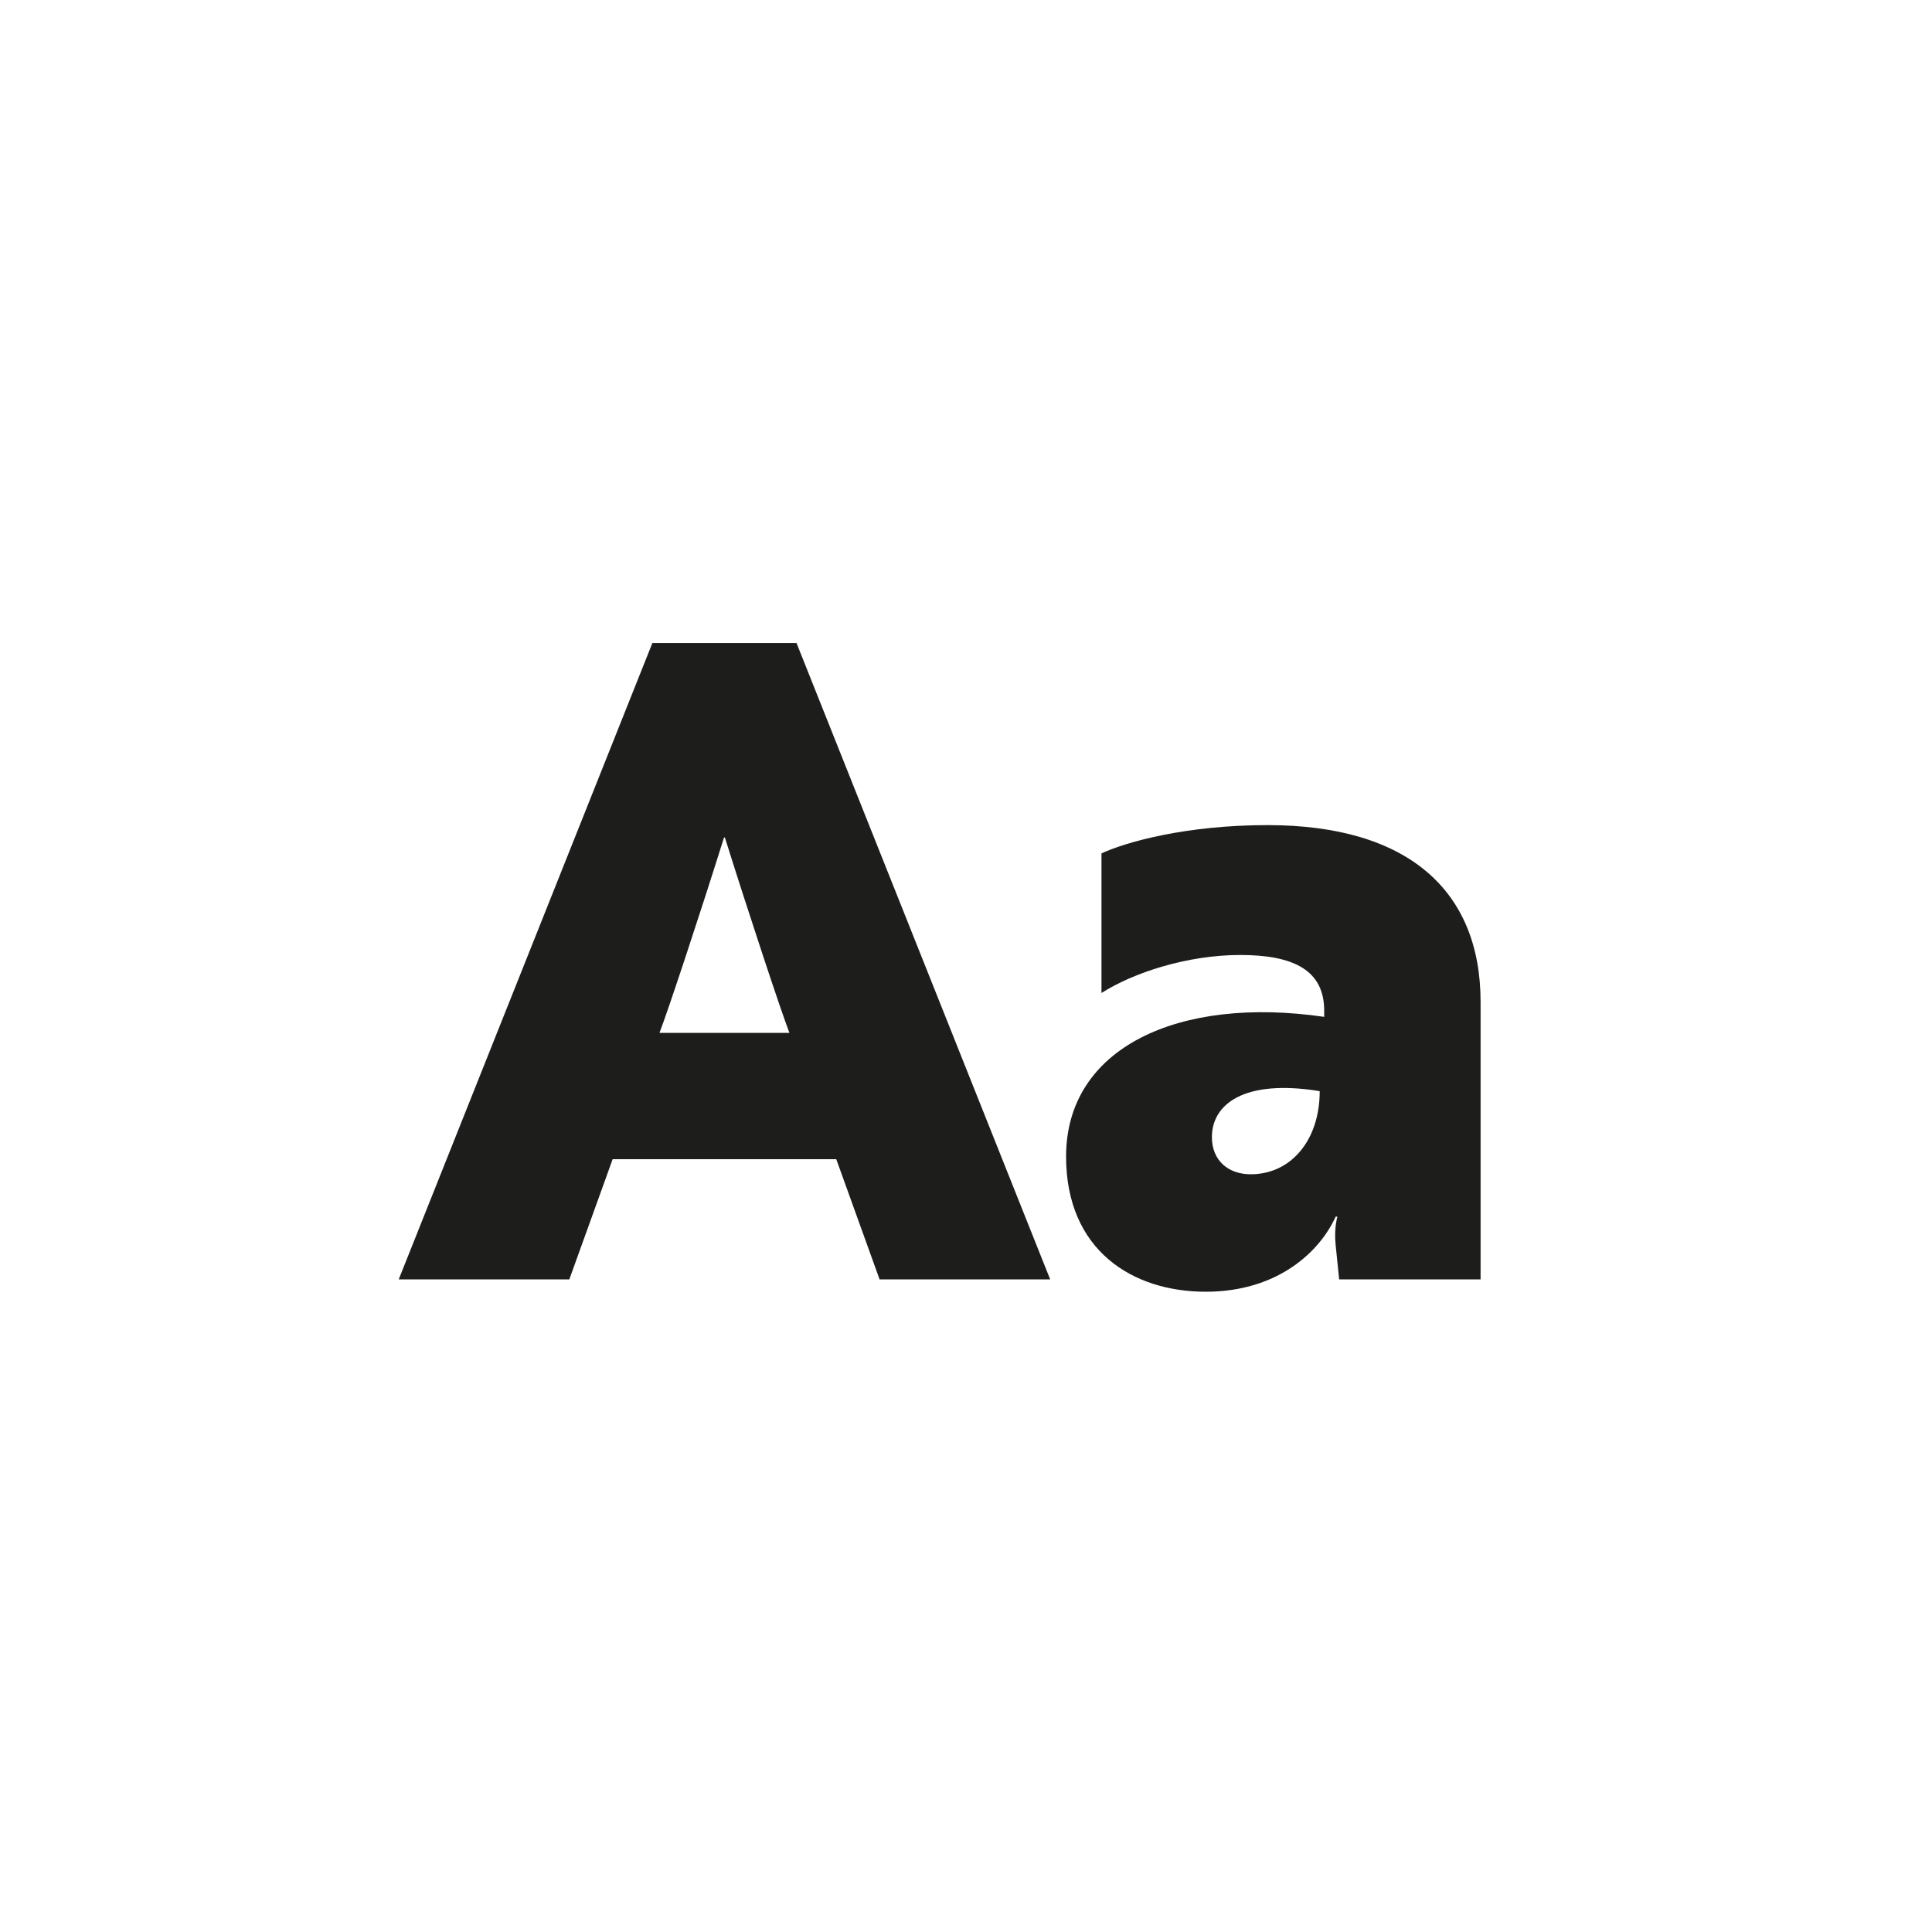 <svg viewBox="0 0 400 400" xmlns="http://www.w3.org/2000/svg" data-name="Layer 1" id="a">
  <defs>
    <style>
      .b {
        fill: #1d1d1b;
      }
    </style>
  </defs>
  <path d="M135.08,133.13h29.83l52.52,131.76h-35.32l-8.97-24.89h-46.3l-8.97,24.89h-35.32l52.52-131.76ZM163.44,213.84c-1.83-4.76-8.42-24.7-13.36-40.44h-.18c-4.94,15.74-11.53,35.69-13.36,40.44h26.9Z" class="b"></path>
  <path d="M228.04,176.69c5.12-2.38,17.57-5.86,34.4-5.86,29.28,0,44.1,13.73,44.1,36.6v57.46h-29.28l-.73-7.14c-.37-3.48.37-5.86.37-5.86h-.37c-3.11,6.95-11.71,15.55-26.9,15.55s-28.91-8.6-28.91-28c0-22.51,23.24-33.31,53.44-28.91v-1.28c0-8.42-6.41-11.53-17.38-11.53s-22.14,3.66-28.73,7.87v-28.91ZM273.24,225.91c-15.74-2.56-22.33,2.74-22.33,9.52,0,4.76,3.29,7.69,8.05,7.69,8.24,0,14.27-6.95,14.27-17.2Z" class="b"></path>
</svg>